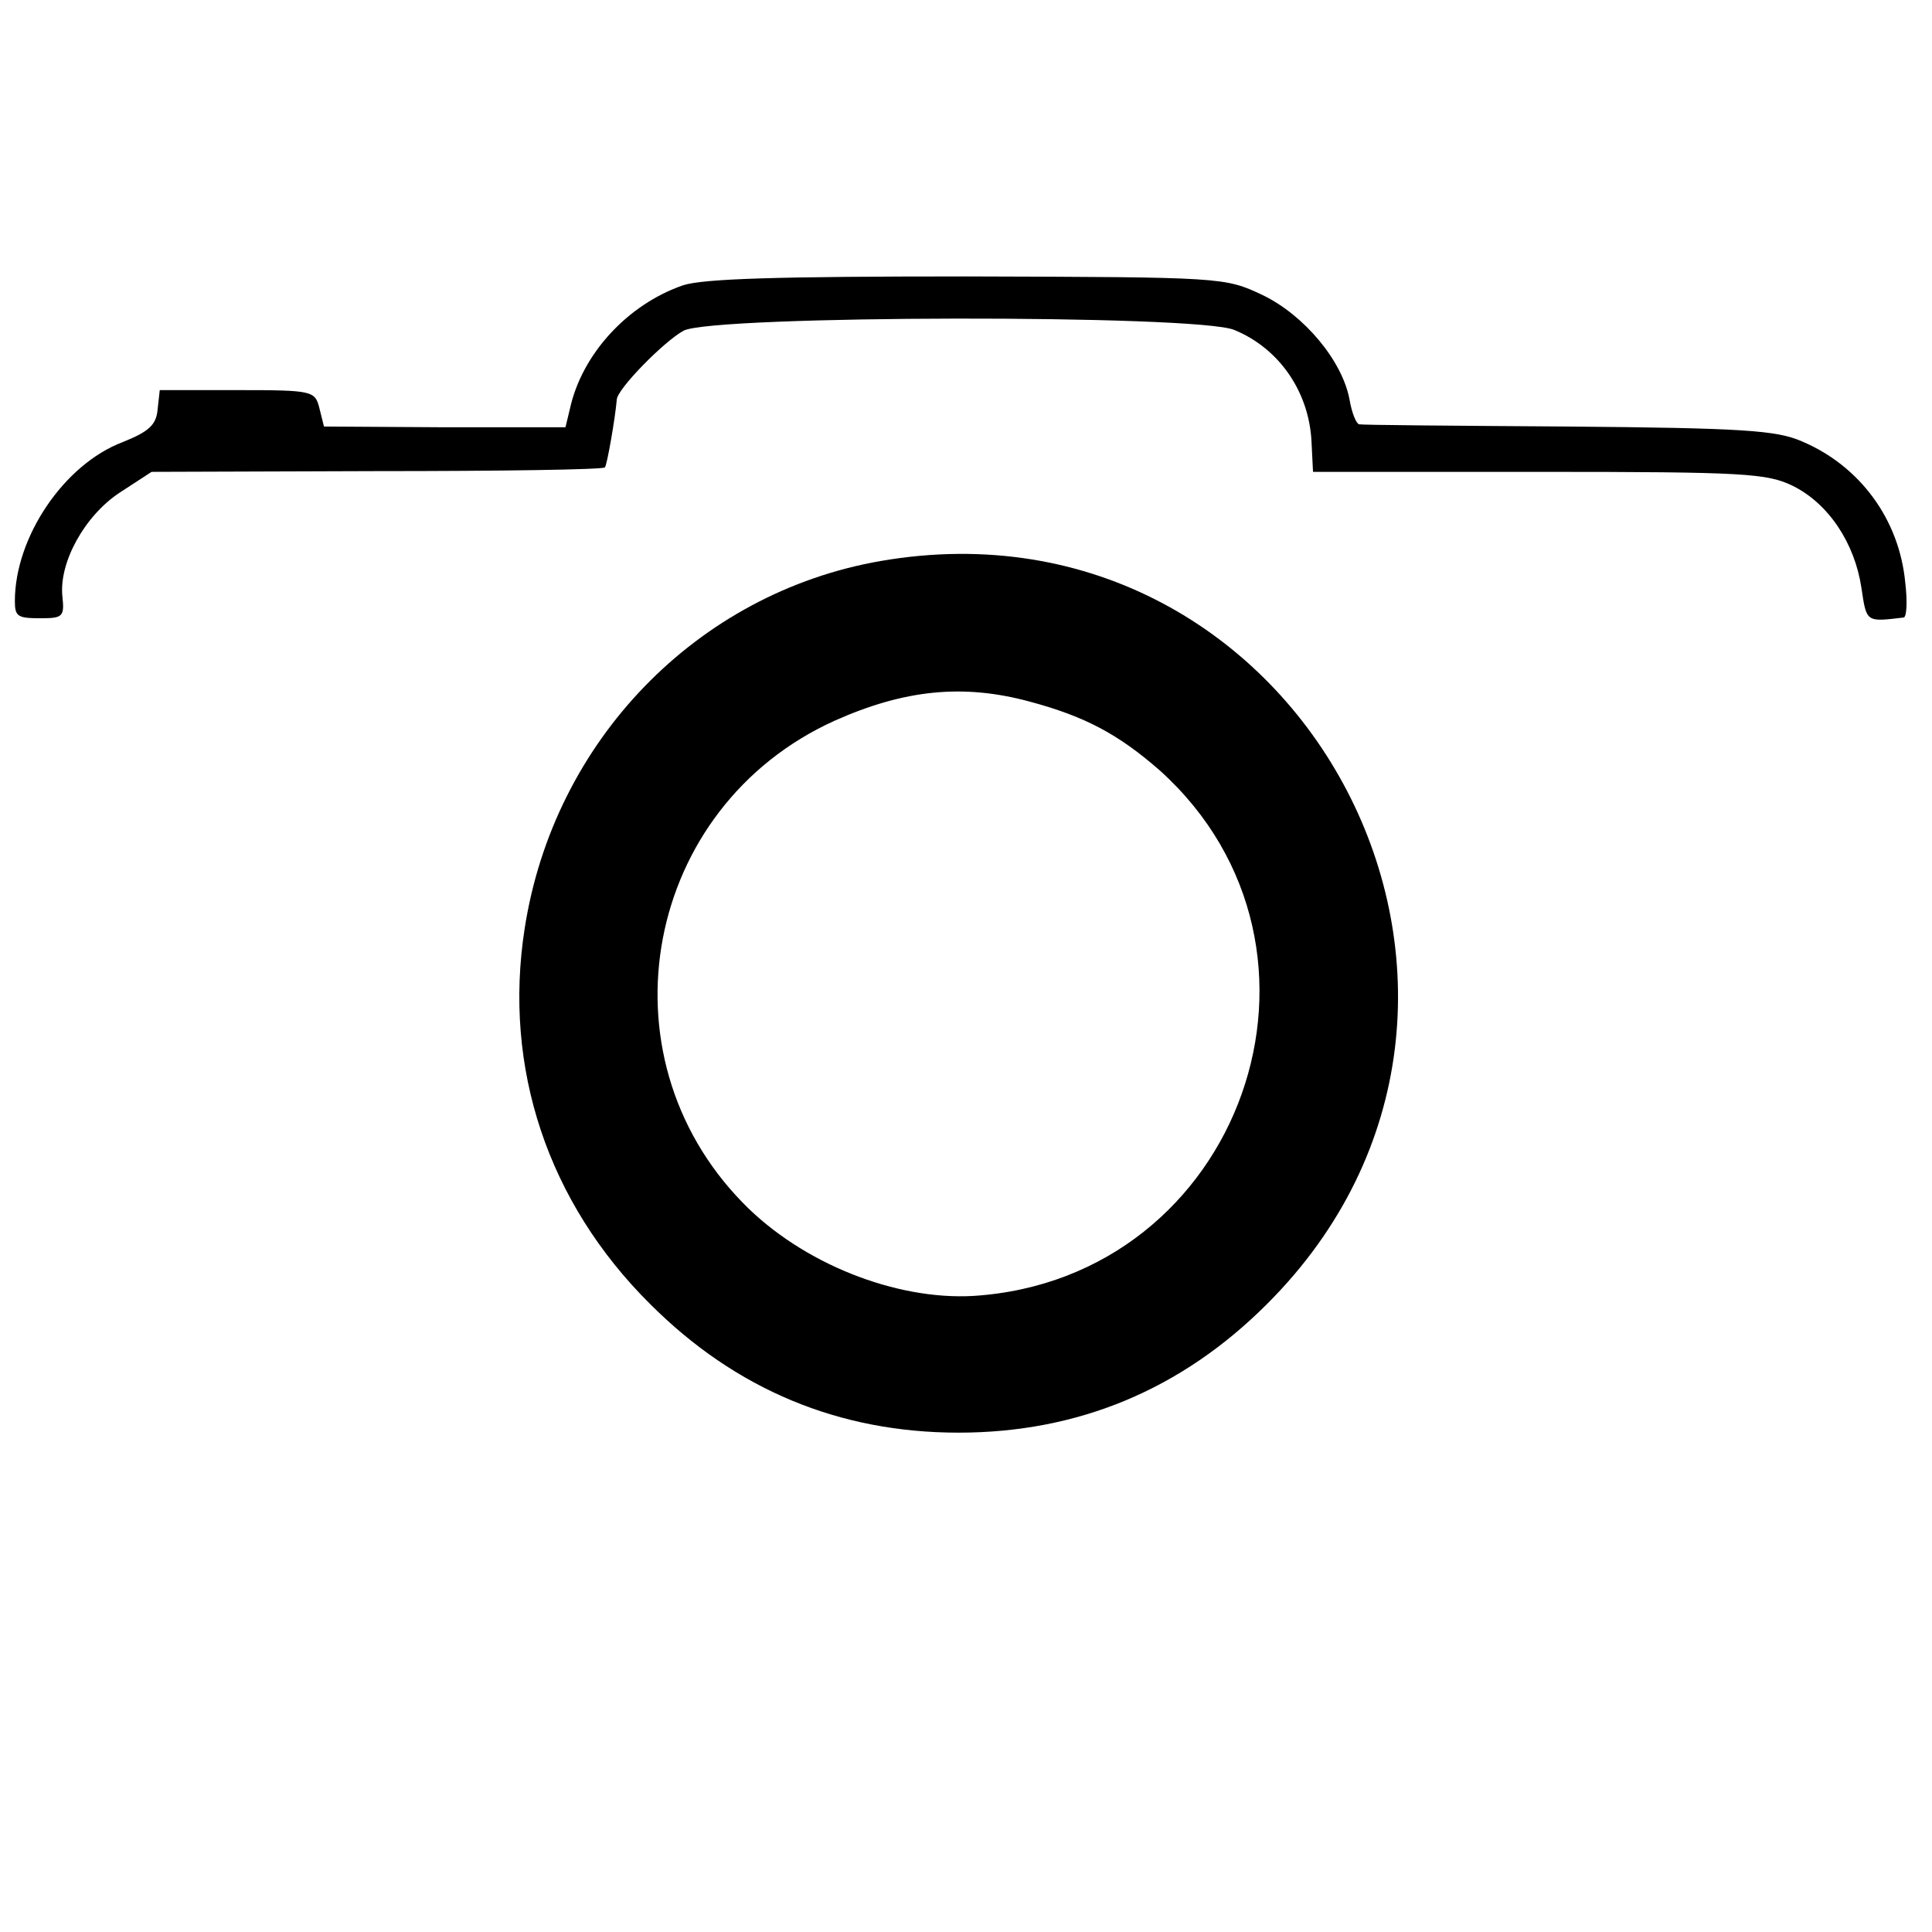 <?xml version="1.0" standalone="no"?>
<!DOCTYPE svg PUBLIC "-//W3C//DTD SVG 20010904//EN"
 "http://www.w3.org/TR/2001/REC-SVG-20010904/DTD/svg10.dtd">
<svg version="1.0" xmlns="http://www.w3.org/2000/svg"
 width="260pt" height="260pt" viewBox="0 0 260 260"
 preserveAspectRatio="xMidYMid meet">
<g transform="translate(0,260) scale(0.1,-0.1)"
fill="#000000" stroke="none">
<path d="M919 2216 c-75 -26 -136 -93 -152 -166 l-6 -25 -163 0 -162 1 -6 24
c-6 24 -8 25 -110 25 l-105 0 -3 -27 c-2 -20 -12 -29 -47 -43 -79 -30 -145
-128 -145 -214 0 -21 4 -23 35 -23 29 0 32 2 29 29 -5 46 30 109 77 140 l43
28 303 1 c166 0 304 2 307 5 3 3 14 67 16 91 0 14 64 79 90 93 40 21 691 22
741 1 61 -25 101 -84 104 -151 l2 -40 304 0 c278 0 307 -2 342 -19 48 -24 83
-77 92 -137 7 -47 6 -46 57 -40 4 1 5 22 2 47 -8 85 -61 157 -139 190 -34 15
-80 18 -315 20 -151 1 -278 2 -281 3 -4 1 -10 16 -13 34 -10 52 -61 113 -117
140 -51 24 -53 24 -398 25 -255 0 -355 -3 -382 -12z"/>
<path d="M1185 1845 c-247 -43 -440 -242 -479 -495 -29 -187 31 -368 169 -505
115 -115 254 -173 415 -173 161 0 300 58 415 173 410 409 51 1099 -520 1000z
m200 -189 c75 -20 120 -44 176 -93 267 -241 110 -684 -251 -707 -105 -6 -231
44 -310 125 -196 200 -133 533 123 649 94 42 173 50 262 26z"/>
</g>
</svg>
